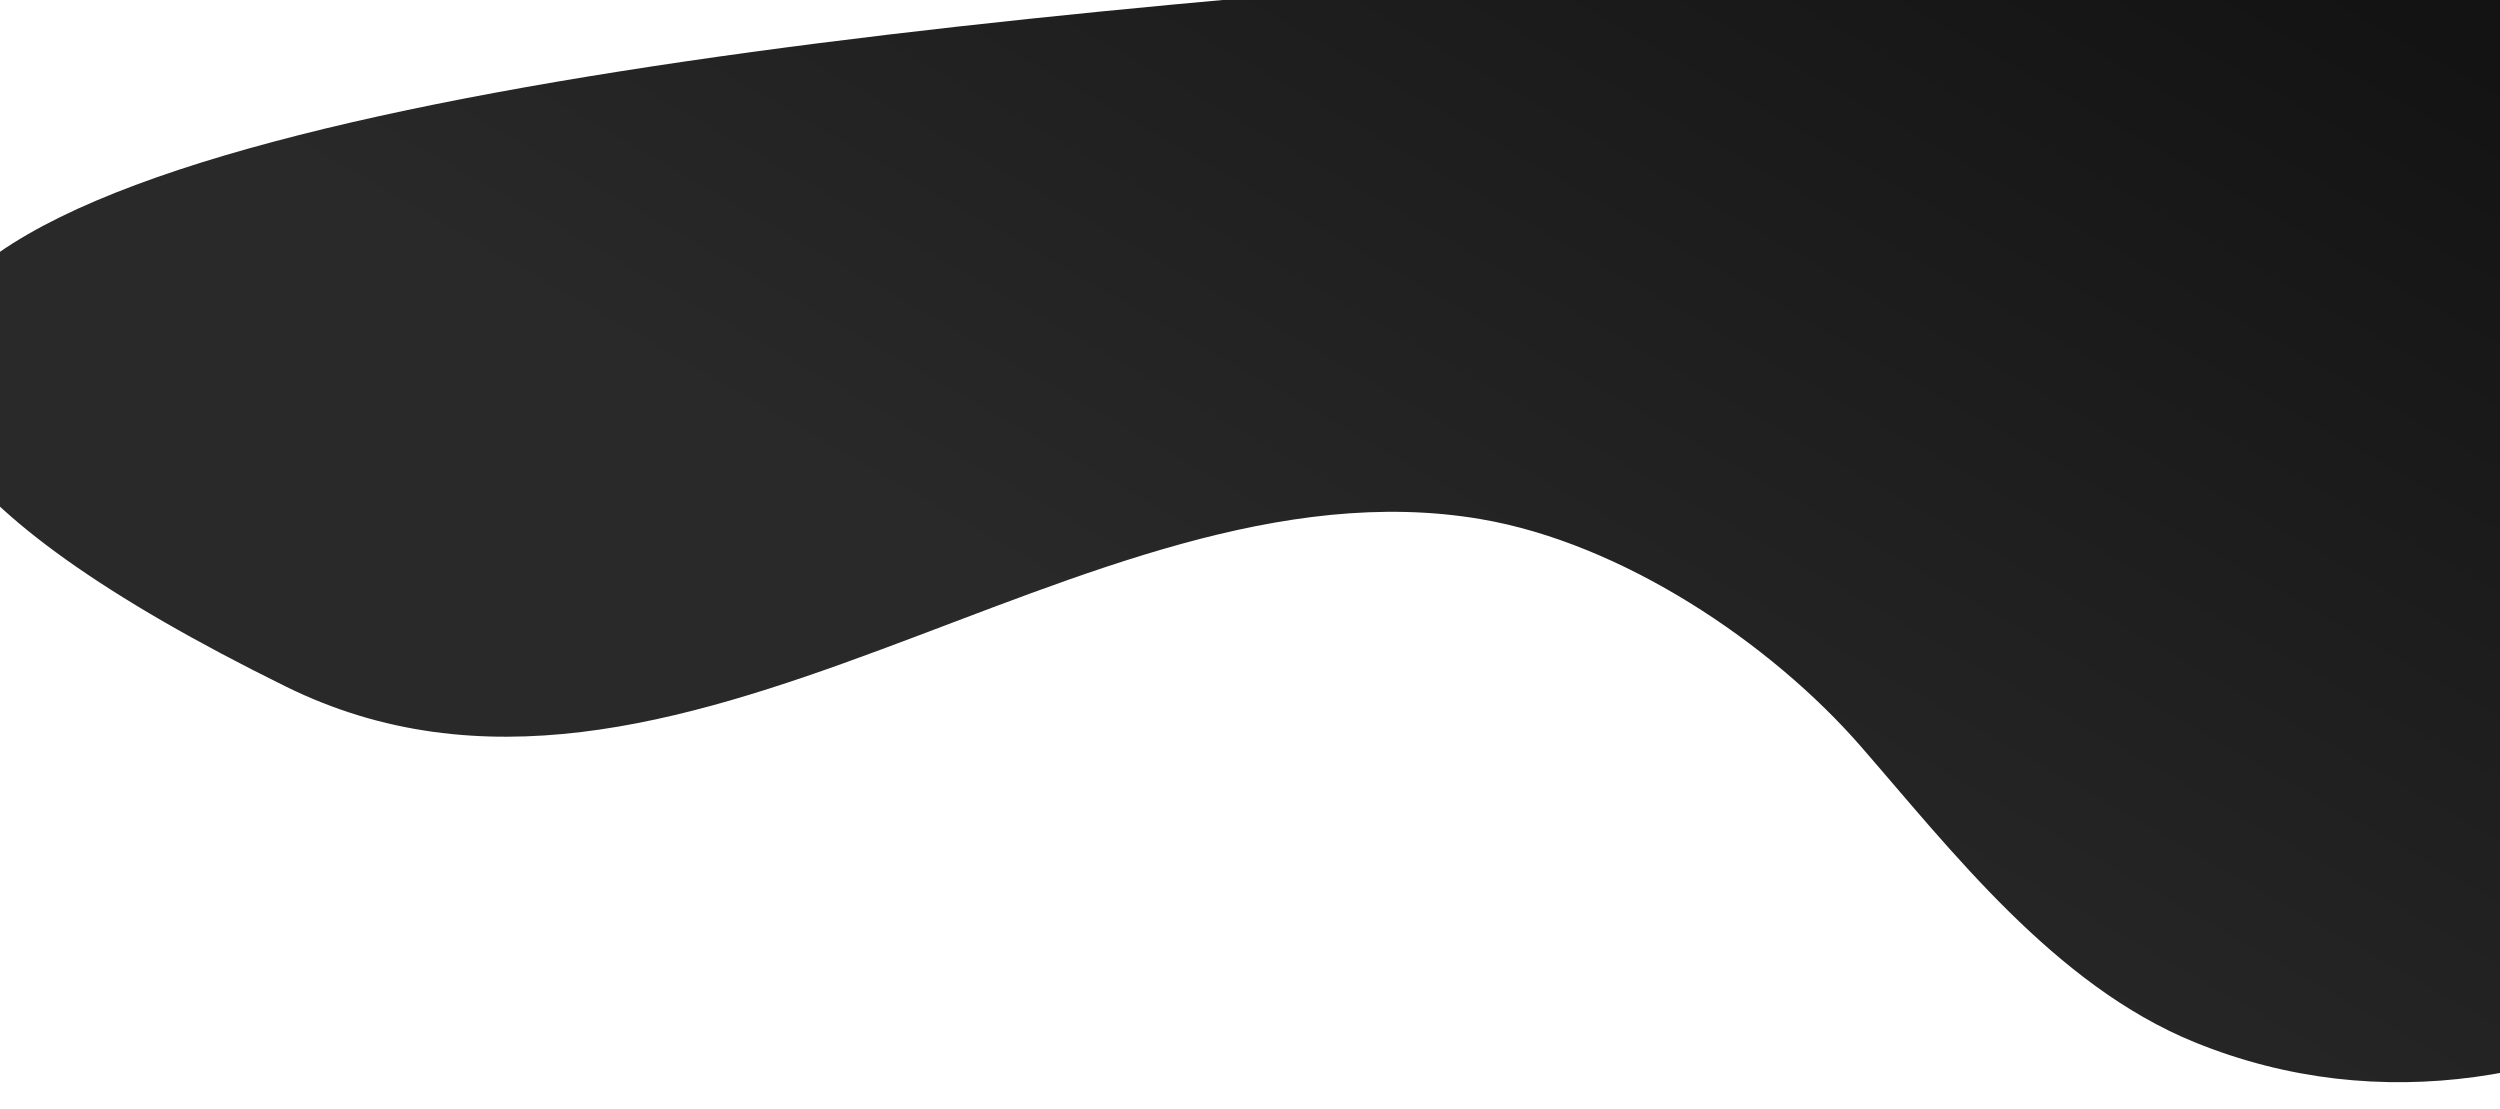 <svg width="1920" height="852" viewBox="0 0 1920 852" fill="none" xmlns="http://www.w3.org/2000/svg">
<g clip-path="url(#clip0_1838_799)">
<g filter="url(#filter0_ddddddd_1838_799)">
<path d="M2308.63 262.334C2317.74 193.519 2489.23 226.84 2507.11 209.153L2306.36 1.939C2079.3 -212.039 2277.47 -355.173 2016.74 -293.828C1698.77 -219.014 -905.708 -233.084 219.7 321.235C519 468.655 832.432 141.01 1136.8 192.497C1245.69 210.917 1359.73 287.537 1428.88 366.843C1498.02 446.149 1577.94 550.457 1685.29 594.229C1974.11 711.99 2281.37 468.238 2308.63 262.334Z" fill="url(#paint0_linear_1838_799)"/>
</g>
</g>
<defs>
<filter id="filter0_ddddddd_1838_799" x="-140.707" y="-308.117" width="2727.81" height="1113.13" filterUnits="userSpaceOnUse" color-interpolation-filters="sRGB">
<feFlood flood-opacity="0" result="BackgroundImageFix"/>
<feColorMatrix in="SourceAlpha" type="matrix" values="0 0 0 0 0 0 0 0 0 0 0 0 0 0 0 0 0 0 127 0" result="hardAlpha"/>
<feOffset dy="2.317"/>
<feGaussianBlur stdDeviation="0.927"/>
<feColorMatrix type="matrix" values="0 0 0 0 0 0 0 0 0 0 0 0 0 0 0 0 0 0 0.046 0"/>
<feBlend mode="normal" in2="BackgroundImageFix" result="effect1_dropShadow_1838_799"/>
<feColorMatrix in="SourceAlpha" type="matrix" values="0 0 0 0 0 0 0 0 0 0 0 0 0 0 0 0 0 0 127 0" result="hardAlpha"/>
<feOffset dy="5.388"/>
<feGaussianBlur stdDeviation="2.155"/>
<feColorMatrix type="matrix" values="0 0 0 0 0 0 0 0 0 0 0 0 0 0 0 0 0 0 0.067 0"/>
<feBlend mode="normal" in2="effect1_dropShadow_1838_799" result="effect2_dropShadow_1838_799"/>
<feColorMatrix in="SourceAlpha" type="matrix" values="0 0 0 0 0 0 0 0 0 0 0 0 0 0 0 0 0 0 127 0" result="hardAlpha"/>
<feOffset dy="9.675"/>
<feGaussianBlur stdDeviation="3.87"/>
<feColorMatrix type="matrix" values="0 0 0 0 0 0 0 0 0 0 0 0 0 0 0 0 0 0 0.083 0"/>
<feBlend mode="normal" in2="effect2_dropShadow_1838_799" result="effect3_dropShadow_1838_799"/>
<feColorMatrix in="SourceAlpha" type="matrix" values="0 0 0 0 0 0 0 0 0 0 0 0 0 0 0 0 0 0 127 0" result="hardAlpha"/>
<feOffset dy="16.057"/>
<feGaussianBlur stdDeviation="6.423"/>
<feColorMatrix type="matrix" values="0 0 0 0 0 0 0 0 0 0 0 0 0 0 0 0 0 0 0.097 0"/>
<feBlend mode="normal" in2="effect3_dropShadow_1838_799" result="effect4_dropShadow_1838_799"/>
<feColorMatrix in="SourceAlpha" type="matrix" values="0 0 0 0 0 0 0 0 0 0 0 0 0 0 0 0 0 0 127 0" result="hardAlpha"/>
<feOffset dy="26.453"/>
<feGaussianBlur stdDeviation="10.581"/>
<feColorMatrix type="matrix" values="0 0 0 0 0 0 0 0 0 0 0 0 0 0 0 0 0 0 0.113 0"/>
<feBlend mode="normal" in2="effect4_dropShadow_1838_799" result="effect5_dropShadow_1838_799"/>
<feColorMatrix in="SourceAlpha" type="matrix" values="0 0 0 0 0 0 0 0 0 0 0 0 0 0 0 0 0 0 127 0" result="hardAlpha"/>
<feOffset dy="46.233"/>
<feGaussianBlur stdDeviation="18.493"/>
<feColorMatrix type="matrix" values="0 0 0 0 0 0 0 0 0 0 0 0 0 0 0 0 0 0 0.134 0"/>
<feBlend mode="normal" in2="effect5_dropShadow_1838_799" result="effect6_dropShadow_1838_799"/>
<feColorMatrix in="SourceAlpha" type="matrix" values="0 0 0 0 0 0 0 0 0 0 0 0 0 0 0 0 0 0 127 0" result="hardAlpha"/>
<feOffset dy="100"/>
<feGaussianBlur stdDeviation="40"/>
<feColorMatrix type="matrix" values="0 0 0 0 0 0 0 0 0 0 0 0 0 0 0 0 0 0 0.18 0"/>
<feBlend mode="normal" in2="effect6_dropShadow_1838_799" result="effect7_dropShadow_1838_799"/>
<feBlend mode="normal" in="SourceGraphic" in2="effect7_dropShadow_1838_799" result="shape"/>
</filter>
<linearGradient id="paint0_linear_1838_799" x1="1938.39" y1="-145.243" x2="1486.64" y2="644.473" gradientUnits="userSpaceOnUse">
<stop stop-color="#131313"/>
<stop offset="1" stop-color="#292929"/>
</linearGradient>
<clipPath id="clip0_1838_799">
<rect width="1920" height="852" fill="white"/>
</clipPath>
</defs>
</svg>
